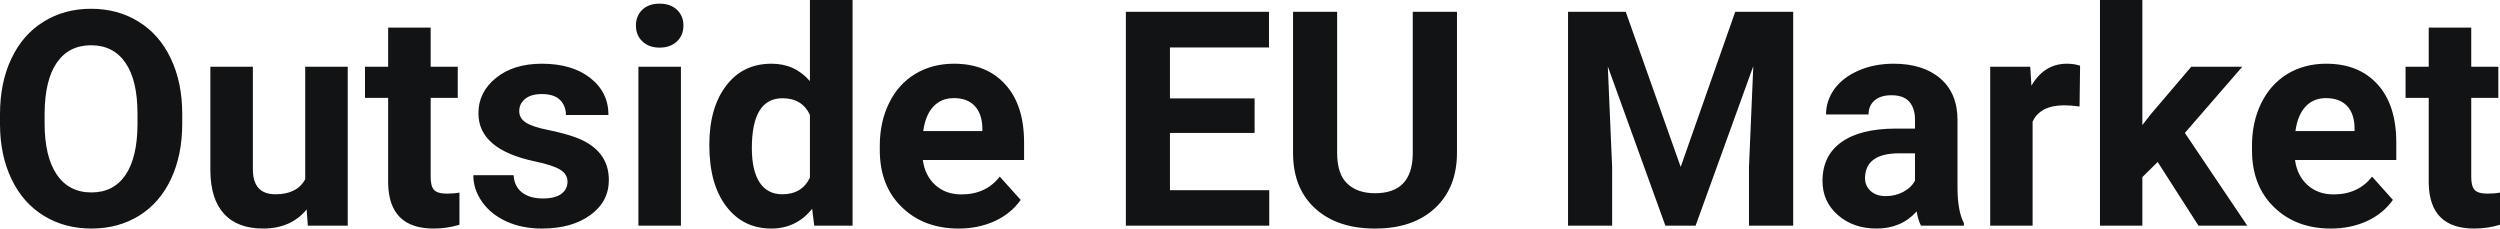 <?xml version="1.0" encoding="UTF-8" standalone="yes"?>
<svg xmlns="http://www.w3.org/2000/svg" width="100%" height="100%" viewBox="0 0 191.098 17.475" fill="#121315">
  <path d="M13.93 8.71L13.93 9.44Q13.93 11.86 13.07 13.68Q12.22 15.50 10.63 16.49Q9.04 17.47 6.99 17.47L6.99 17.47Q4.95 17.47 3.36 16.50Q1.76 15.52 0.89 13.71Q0.01 11.89 0 9.53L0 9.53L0 8.73Q0 6.31 0.87 4.48Q1.74 2.64 3.33 1.66Q4.92 0.67 6.96 0.67Q9.01 0.67 10.60 1.66Q12.19 2.64 13.06 4.48Q13.93 6.31 13.93 8.71L13.93 8.71ZM10.51 9.50L10.51 8.70Q10.51 6.13 9.59 4.80Q8.67 3.46 6.96 3.46L6.96 3.46Q5.27 3.46 4.35 4.78Q3.43 6.10 3.41 8.65L3.41 8.65L3.41 9.44Q3.41 11.95 4.33 13.33Q5.26 14.71 6.99 14.71L6.99 14.71Q8.68 14.71 9.59 13.38Q10.50 12.05 10.51 9.50L10.51 9.50ZM23.53 17.25L23.44 16.01Q22.24 17.47 20.11 17.47L20.11 17.47Q18.16 17.47 17.13 16.35Q16.10 15.23 16.08 13.06L16.08 13.06L16.08 5.10L19.33 5.10L19.33 12.95Q19.33 14.85 21.06 14.85L21.06 14.85Q22.71 14.85 23.33 13.70L23.33 13.70L23.33 5.10L26.58 5.10L26.58 17.25L23.53 17.25ZM29.67 2.11L32.92 2.11L32.92 5.10L34.99 5.10L34.99 7.48L32.92 7.48L32.92 13.54Q32.92 14.22 33.17 14.51Q33.43 14.80 34.16 14.80L34.16 14.80Q34.70 14.80 35.12 14.72L35.12 14.72L35.12 17.18Q34.16 17.47 33.15 17.47L33.15 17.47Q29.74 17.47 29.67 14.03L29.67 14.03L29.67 7.48L27.90 7.48L27.90 5.10L29.67 5.10L29.67 2.11ZM43.38 13.89L43.38 13.89Q43.38 13.30 42.79 12.95Q42.20 12.61 40.90 12.34L40.90 12.34Q36.57 11.43 36.57 8.66L36.57 8.66Q36.57 7.04 37.91 5.96Q39.25 4.87 41.42 4.87L41.42 4.87Q43.73 4.87 45.12 5.96Q46.51 7.05 46.51 8.79L46.51 8.79L43.26 8.79Q43.26 8.10 42.81 7.64Q42.36 7.19 41.41 7.19L41.41 7.19Q40.59 7.19 40.14 7.56Q39.69 7.93 39.69 8.50L39.69 8.50Q39.69 9.04 40.20 9.37Q40.71 9.70 41.92 9.94Q43.14 10.19 43.97 10.49L43.97 10.49Q46.54 11.43 46.54 13.76L46.54 13.76Q46.54 15.42 45.11 16.45Q43.69 17.47 41.43 17.47L41.43 17.47Q39.90 17.47 38.72 16.93Q37.53 16.39 36.86 15.44Q36.18 14.49 36.18 13.39L36.18 13.39L39.26 13.39Q39.31 14.25 39.90 14.71Q40.50 15.17 41.50 15.17L41.50 15.17Q42.43 15.17 42.91 14.82Q43.38 14.46 43.38 13.89ZM52.05 5.10L52.05 17.25L48.80 17.25L48.80 5.10L52.05 5.10ZM48.61 1.95L48.61 1.95Q48.61 1.22 49.09 0.75Q49.58 0.28 50.42 0.28L50.42 0.28Q51.26 0.28 51.75 0.75Q52.24 1.22 52.24 1.95L52.24 1.95Q52.24 2.70 51.74 3.17Q51.24 3.64 50.42 3.64Q49.60 3.64 49.11 3.17Q48.61 2.70 48.61 1.95ZM54.22 11.08L54.22 11.08Q54.22 8.24 55.50 6.56Q56.77 4.87 58.98 4.87L58.98 4.87Q60.76 4.87 61.91 6.20L61.91 6.20L61.91 0L65.17 0L65.17 17.25L62.24 17.25L62.08 15.96Q60.87 17.47 58.96 17.47L58.96 17.47Q56.81 17.47 55.52 15.78Q54.22 14.09 54.22 11.08ZM57.47 11.32L57.47 11.32Q57.47 13.03 58.06 13.94Q58.66 14.85 59.79 14.85L59.79 14.85Q61.30 14.85 61.91 13.58L61.91 13.58L61.91 8.78Q61.31 7.51 59.81 7.51L59.81 7.51Q57.47 7.51 57.47 11.32ZM73.28 17.47L73.28 17.47Q70.61 17.47 68.93 15.83Q67.25 14.20 67.25 11.47L67.25 11.47L67.25 11.15Q67.25 9.32 67.96 7.88Q68.66 6.44 69.96 5.65Q71.26 4.87 72.92 4.87L72.92 4.87Q75.41 4.87 76.84 6.45Q78.28 8.02 78.28 10.90L78.28 10.90L78.28 12.23L70.54 12.23Q70.70 13.42 71.49 14.14Q72.28 14.86 73.49 14.86L73.49 14.86Q75.37 14.86 76.42 13.50L76.42 13.50L78.02 15.28Q77.29 16.32 76.04 16.90Q74.79 17.47 73.28 17.47ZM72.91 7.50L72.91 7.50Q71.94 7.50 71.34 8.15Q70.74 8.80 70.57 10.02L70.57 10.02L75.09 10.02L75.09 9.76Q75.06 8.68 74.50 8.09Q73.94 7.50 72.91 7.50ZM95.90 7.52L95.90 10.16L89.43 10.16L89.43 14.54L97.02 14.54L97.02 17.25L86.06 17.25L86.06 0.90L97.00 0.90L97.00 3.63L89.43 3.63L89.43 7.52L95.90 7.52ZM107.99 0.90L111.37 0.90L111.37 11.67Q111.37 14.35 109.69 15.91Q108.01 17.47 105.11 17.47L105.11 17.47Q102.24 17.47 100.56 15.96Q98.87 14.44 98.84 11.79L98.84 11.79L98.84 0.90L102.21 0.90L102.21 11.69Q102.21 13.30 102.98 14.03Q103.75 14.77 105.11 14.77L105.11 14.77Q107.95 14.77 107.99 11.78L107.99 11.78L107.99 0.90ZM119.86 0.90L124.27 0.90L128.47 12.76L132.64 0.90L137.07 0.90L137.07 17.25L133.69 17.25L133.69 12.78L134.02 5.06L129.61 17.25L127.30 17.25L122.90 5.08L123.23 12.78L123.23 17.25L119.86 17.25L119.86 0.90ZM150.12 17.25L146.84 17.25Q146.61 16.81 146.51 16.16L146.51 16.16Q145.33 17.47 143.45 17.47L143.45 17.47Q141.66 17.47 140.49 16.44Q139.31 15.41 139.31 13.84L139.31 13.84Q139.31 11.90 140.75 10.87Q142.18 9.84 144.88 9.83L144.88 9.83L146.38 9.83L146.38 9.13Q146.38 8.29 145.95 7.78Q145.51 7.28 144.58 7.28L144.58 7.28Q143.76 7.28 143.30 7.67Q142.83 8.06 142.83 8.75L142.83 8.75L139.58 8.75Q139.58 7.69 140.23 6.79Q140.89 5.90 142.08 5.39Q143.27 4.87 144.75 4.87L144.75 4.87Q147.00 4.87 148.32 6.00Q149.63 7.13 149.63 9.18L149.63 9.18L149.63 14.44Q149.65 16.17 150.12 17.06L150.12 17.06L150.12 17.25ZM144.15 14.99L144.15 14.99Q144.87 14.99 145.48 14.67Q146.09 14.35 146.38 13.81L146.38 13.81L146.38 11.72L145.17 11.72Q142.73 11.72 142.57 13.41L142.57 13.41L142.56 13.60Q142.56 14.21 142.99 14.60Q143.41 14.99 144.15 14.99ZM159.00 5.02L158.96 8.14Q158.29 8.05 157.79 8.05L157.79 8.05Q155.95 8.05 155.37 9.30L155.37 9.30L155.37 17.25L152.13 17.25L152.13 5.10L155.19 5.10L155.28 6.55Q156.26 4.87 157.99 4.87L157.99 4.87Q158.53 4.87 159.00 5.02L159.00 5.02ZM168.05 17.25L164.93 12.38L163.76 13.54L163.76 17.25L160.52 17.25L160.52 0L163.76 0L163.76 9.56L164.39 8.75L167.50 5.10L171.40 5.10L167.01 10.16L171.78 17.25L168.05 17.25ZM178.17 17.47L178.17 17.47Q175.50 17.47 173.82 15.83Q172.14 14.20 172.14 11.47L172.14 11.47L172.14 11.15Q172.14 9.32 172.85 7.88Q173.56 6.44 174.85 5.65Q176.15 4.87 177.81 4.87L177.81 4.87Q180.31 4.87 181.74 6.45Q183.17 8.02 183.17 10.90L183.17 10.90L183.17 12.23L175.43 12.23Q175.59 13.42 176.38 14.14Q177.17 14.86 178.38 14.86L178.38 14.86Q180.26 14.86 181.32 13.50L181.32 13.50L182.91 15.28Q182.18 16.32 180.93 16.90Q179.69 17.47 178.17 17.47ZM177.80 7.50L177.80 7.50Q176.83 7.50 176.23 8.15Q175.63 8.80 175.46 10.02L175.46 10.02L179.98 10.02L179.98 9.76Q179.96 8.68 179.40 8.09Q178.83 7.50 177.80 7.50ZM185.65 2.11L188.90 2.11L188.90 5.10L190.97 5.10L190.97 7.48L188.90 7.48L188.90 13.54Q188.90 14.22 189.15 14.51Q189.41 14.80 190.14 14.80L190.14 14.80Q190.68 14.80 191.10 14.72L191.10 14.72L191.10 17.18Q190.14 17.47 189.13 17.47L189.13 17.47Q185.72 17.47 185.65 14.03L185.65 14.03L185.65 7.48L183.88 7.48L183.88 5.10L185.65 5.10L185.65 2.11Z" preserveAspectRatio="none"/>
</svg>